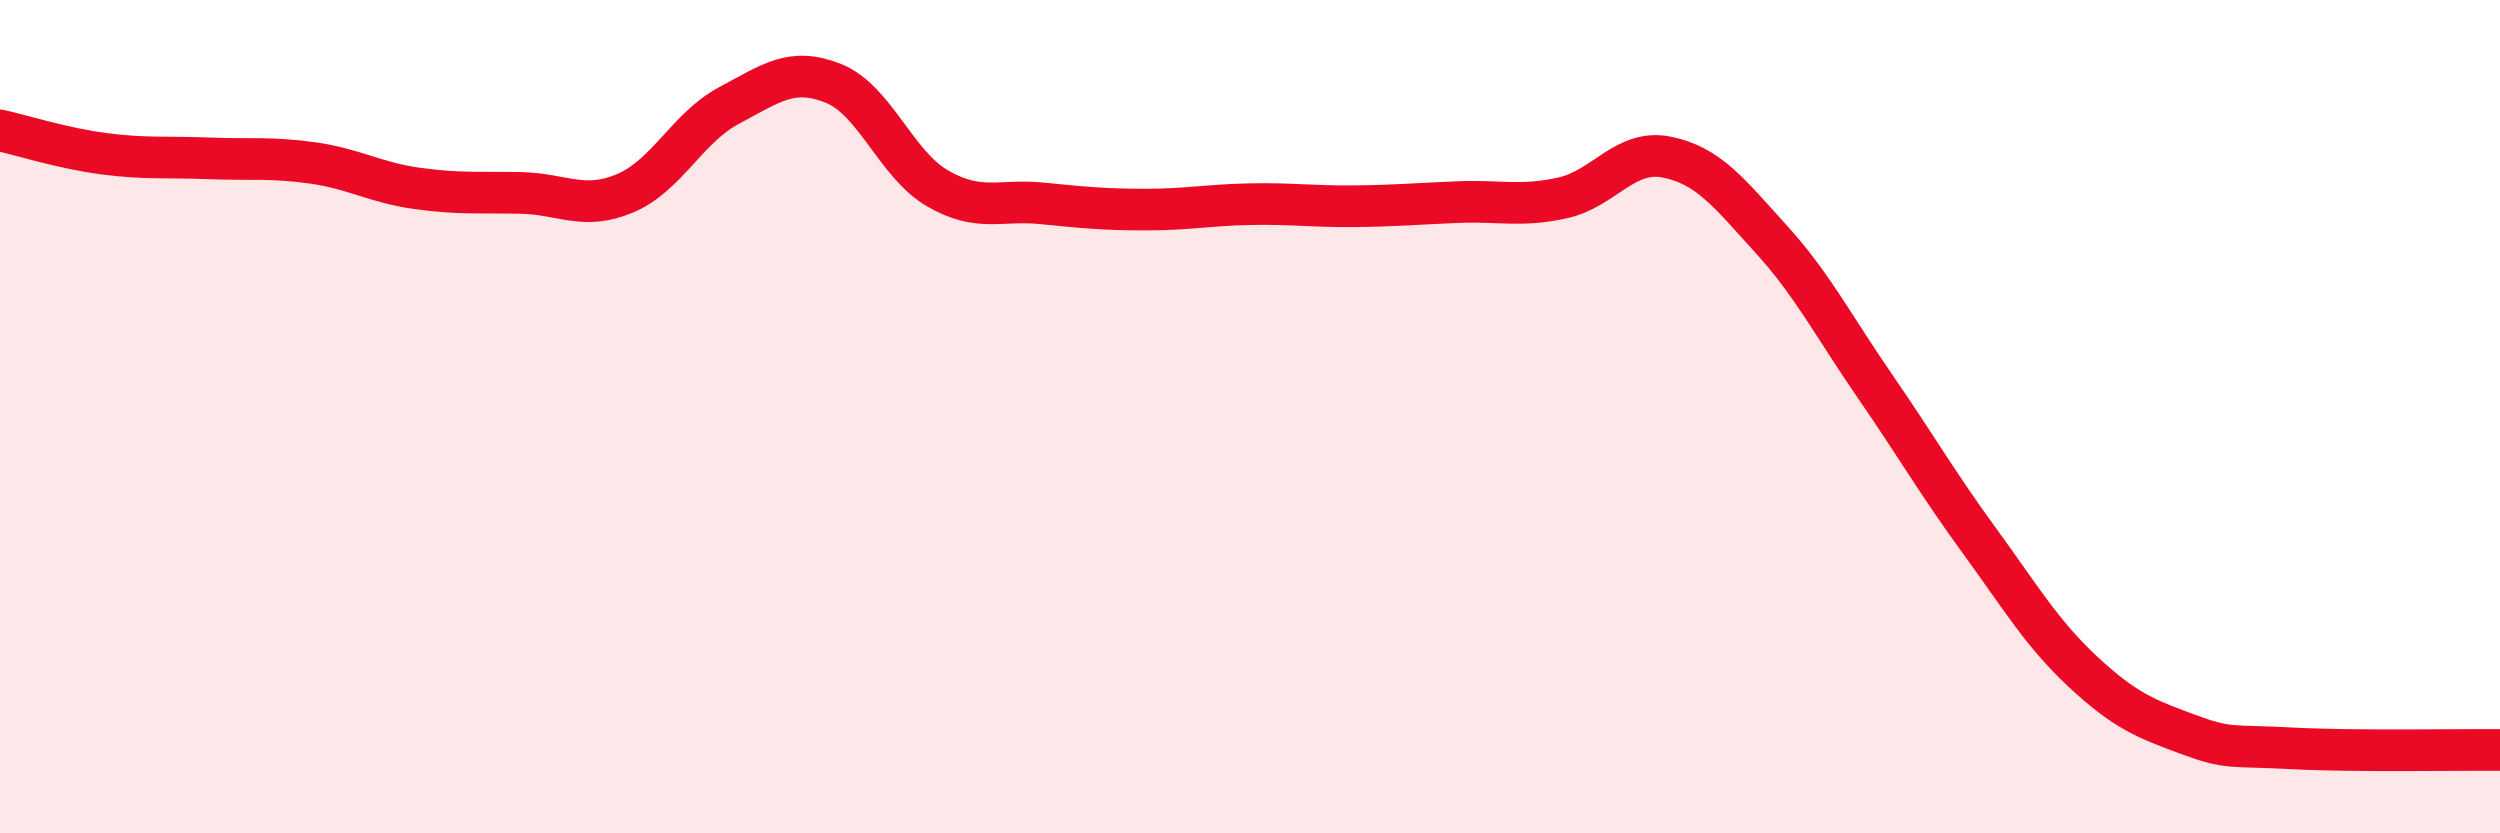 
    <svg width="60" height="20" viewBox="0 0 60 20" xmlns="http://www.w3.org/2000/svg">
      <path
        d="M 0,3.13 C 0.5,3.24 1.5,3.56 2.5,3.69 C 3.5,3.82 4,3.76 5,3.8 C 6,3.84 6.5,3.77 7.5,3.91 C 8.5,4.05 9,4.38 10,4.52 C 11,4.66 11.5,4.61 12.5,4.63 C 13.5,4.65 14,5.06 15,4.64 C 16,4.22 16.5,3.06 17.5,2.53 C 18.5,2 19,1.6 20,2 C 21,2.4 21.5,3.94 22.5,4.52 C 23.5,5.1 24,4.78 25,4.88 C 26,4.98 26.5,5.03 27.5,5.03 C 28.5,5.03 29,4.92 30,4.9 C 31,4.88 31.5,4.96 32.5,4.95 C 33.5,4.94 34,4.89 35,4.85 C 36,4.81 36.5,4.97 37.5,4.75 C 38.5,4.53 39,3.57 40,3.77 C 41,3.97 41.5,4.63 42.5,5.73 C 43.5,6.83 44,7.82 45,9.27 C 46,10.72 46.5,11.6 47.5,12.97 C 48.5,14.34 49,15.2 50,16.13 C 51,17.06 51.5,17.25 52.5,17.62 C 53.5,17.99 53.5,17.88 55,17.96 C 56.5,18.04 59,17.99 60,18L60 20L0 20Z"
        fill="#EB0A25"
        opacity="0.1"
        stroke-linecap="round"
        stroke-linejoin="round"
      />
      <path
        d="M 0,3.13 C 0.5,3.24 1.5,3.56 2.5,3.69 C 3.5,3.82 4,3.76 5,3.8 C 6,3.84 6.5,3.77 7.5,3.91 C 8.5,4.05 9,4.38 10,4.52 C 11,4.66 11.5,4.61 12.5,4.63 C 13.5,4.65 14,5.06 15,4.64 C 16,4.22 16.5,3.06 17.5,2.53 C 18.5,2 19,1.6 20,2 C 21,2.4 21.5,3.94 22.5,4.52 C 23.5,5.1 24,4.78 25,4.88 C 26,4.98 26.5,5.03 27.5,5.03 C 28.5,5.03 29,4.92 30,4.9 C 31,4.88 31.5,4.96 32.5,4.95 C 33.5,4.94 34,4.89 35,4.85 C 36,4.81 36.5,4.97 37.5,4.75 C 38.5,4.53 39,3.57 40,3.77 C 41,3.97 41.5,4.63 42.5,5.73 C 43.5,6.83 44,7.82 45,9.27 C 46,10.72 46.5,11.6 47.5,12.97 C 48.5,14.34 49,15.2 50,16.13 C 51,17.06 51.5,17.25 52.5,17.62 C 53.5,17.99 53.5,17.88 55,17.96 C 56.5,18.04 59,17.99 60,18"
        stroke="#EB0A25"
        stroke-width="1"
        fill="none"
        stroke-linecap="round"
        stroke-linejoin="round"
      />
    </svg>
  